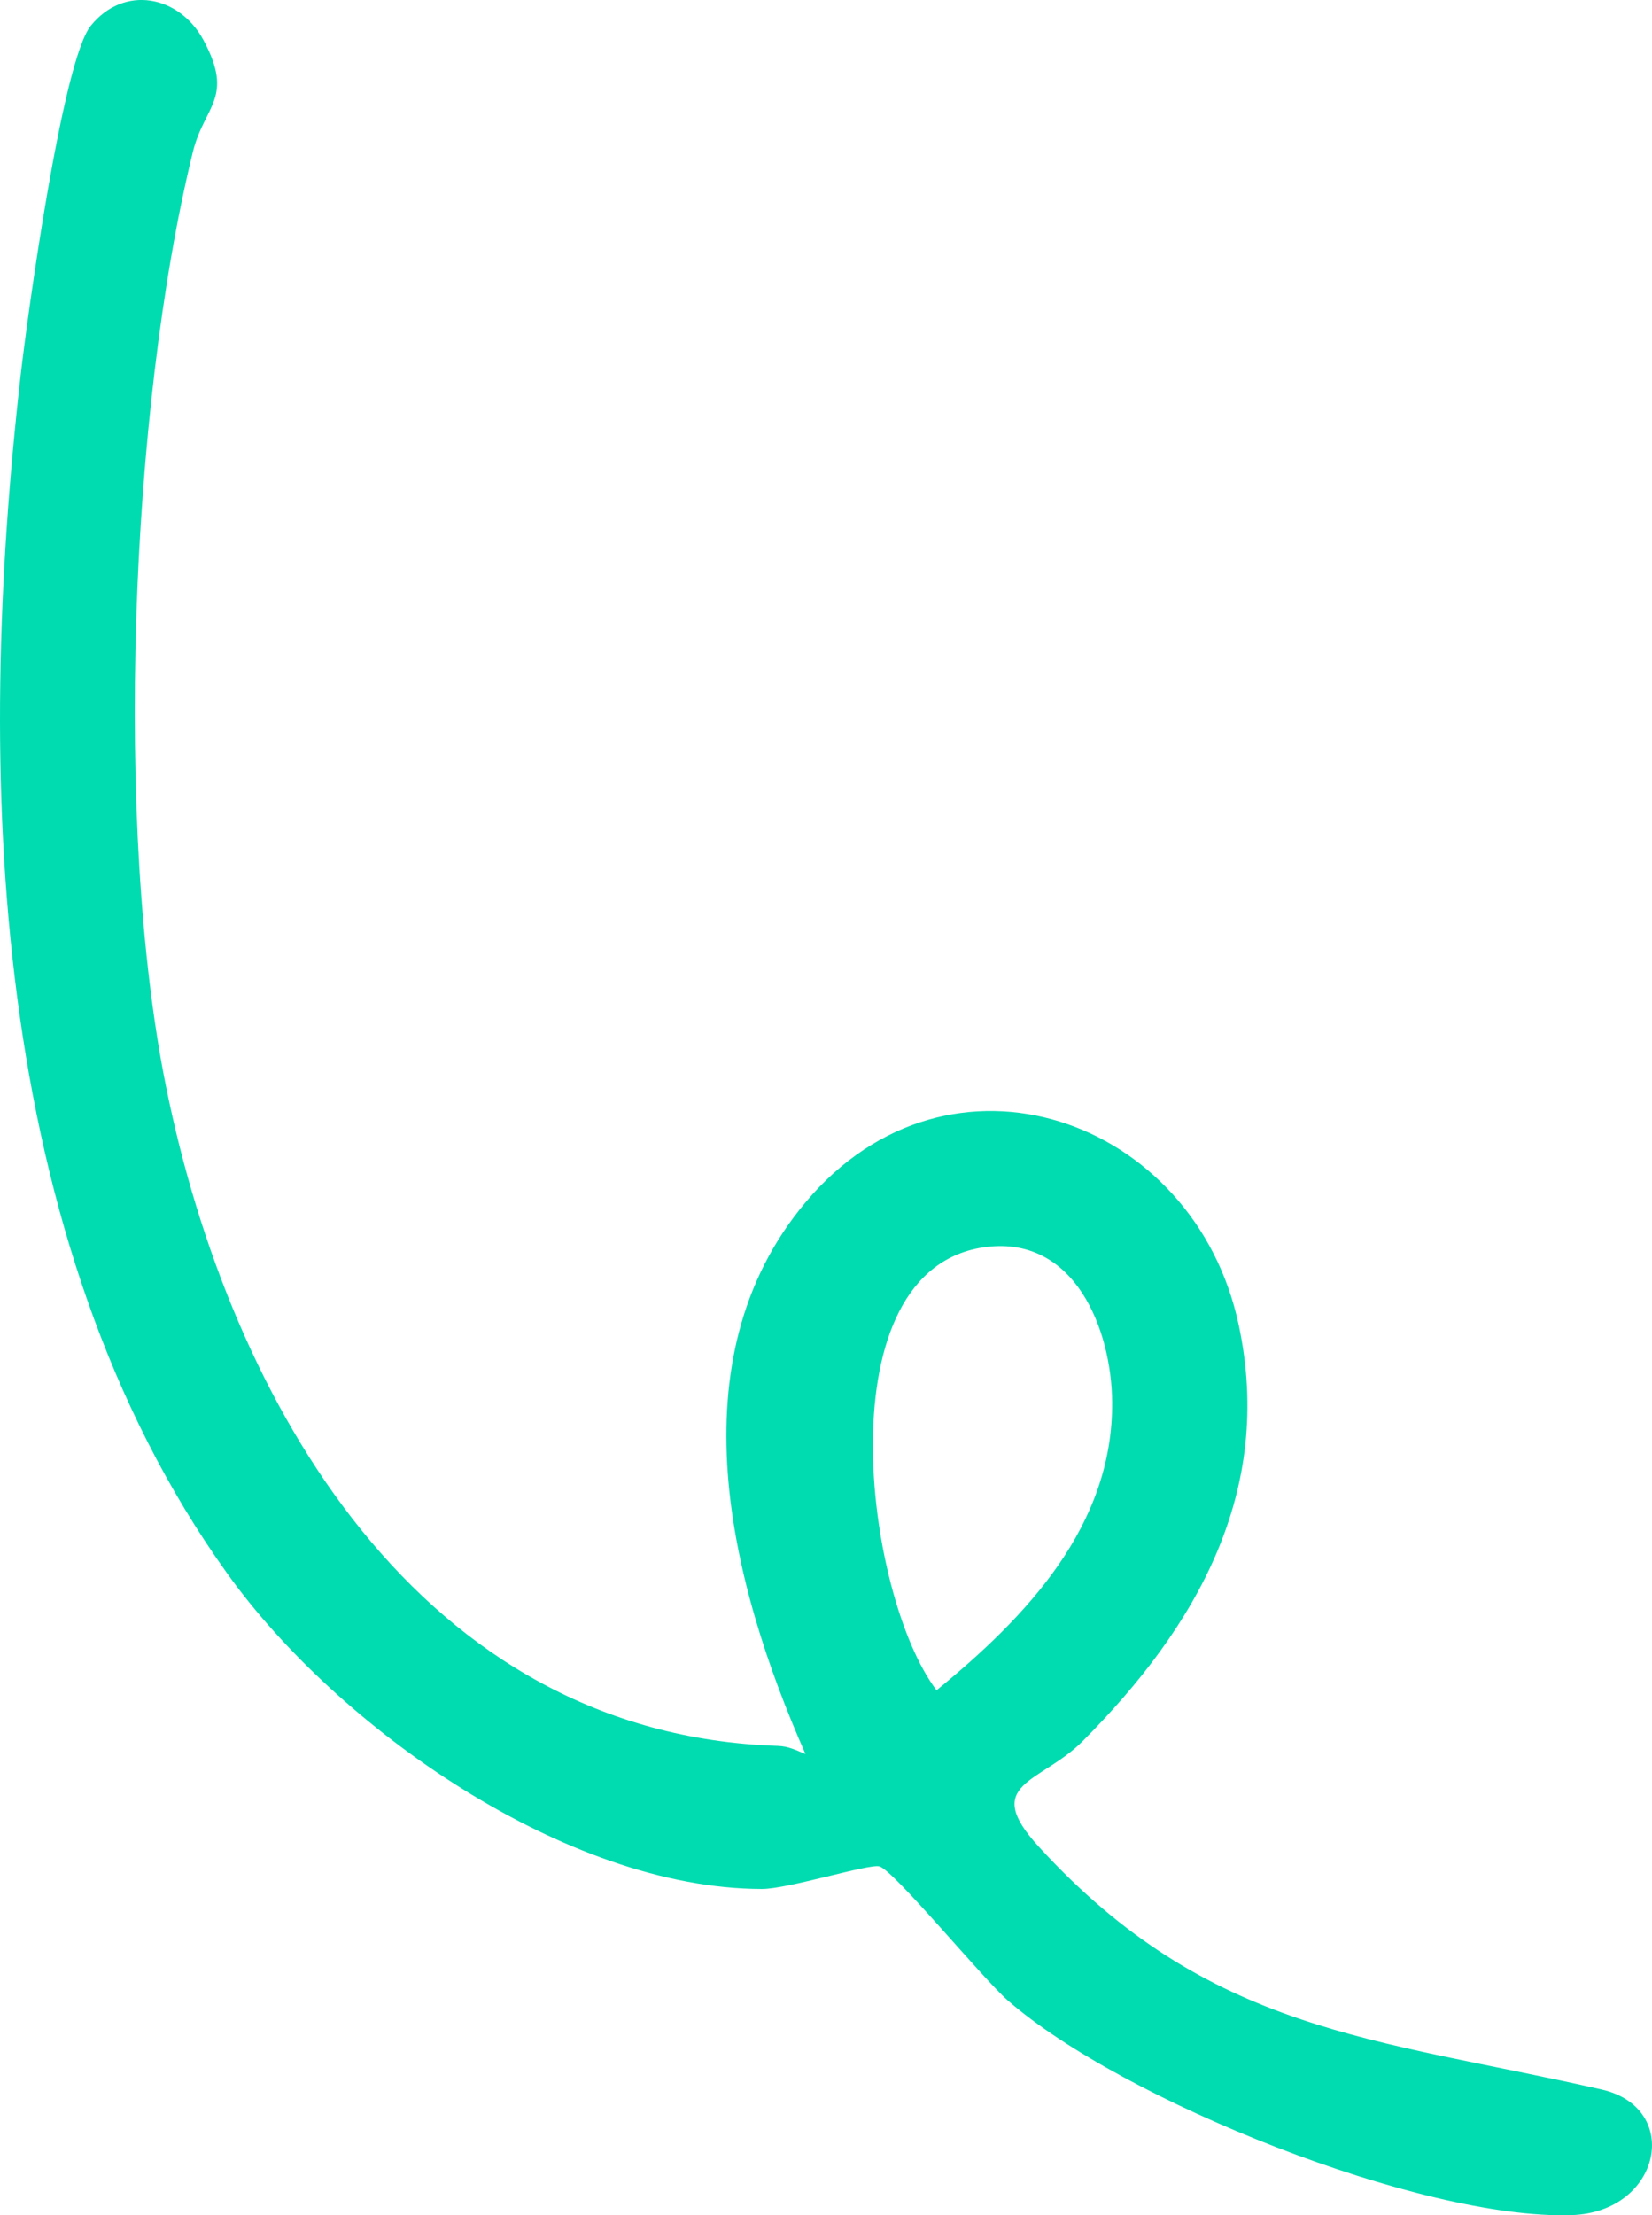 <?xml version="1.0" encoding="UTF-8"?><svg id="Ebene_2" xmlns="http://www.w3.org/2000/svg" viewBox="0 0 49.912 66.89"><g id="Ebene_1-2"><path d="M24.335,52.961c-2.267-5.135-3.994-11.905.009-16.664,4.352-5.174,11.741-2.543,13.079,3.699,1.08,5.041-1.269,9.124-4.715,12.581-1.267,1.271-3.085,1.258-1.329,3.178,5.154,5.635,10.149,5.779,17.011,7.338,2.443.555,1.802,3.706-.912,3.793-4.554.145-13.561-3.456-17.03-6.482-.756-.66-3.446-3.938-3.881-4.049-.32-.082-2.763.685-3.549.683-5.925-.011-12.815-4.872-16.148-9.519C-.377,37.417-.73,23.278.619,11.372.825,9.555,1.883,1.845,2.741.78c1.012-1.255,2.686-.916,3.411.44.934,1.745.018,1.97-.325,3.367-1.906,7.767-2.386,20.434-.809,28.233,1.934,9.57,7.701,19.553,18.484,19.897.322.01.551.132.832.245ZM29.797,37.652c-4.955.621-3.675,10.526-1.501,13.386,2.71-2.215,5.339-4.965,5.305-8.71-.02-2.186-1.123-5.011-3.804-4.675Z" fill="#00dcb0"/></g></svg>